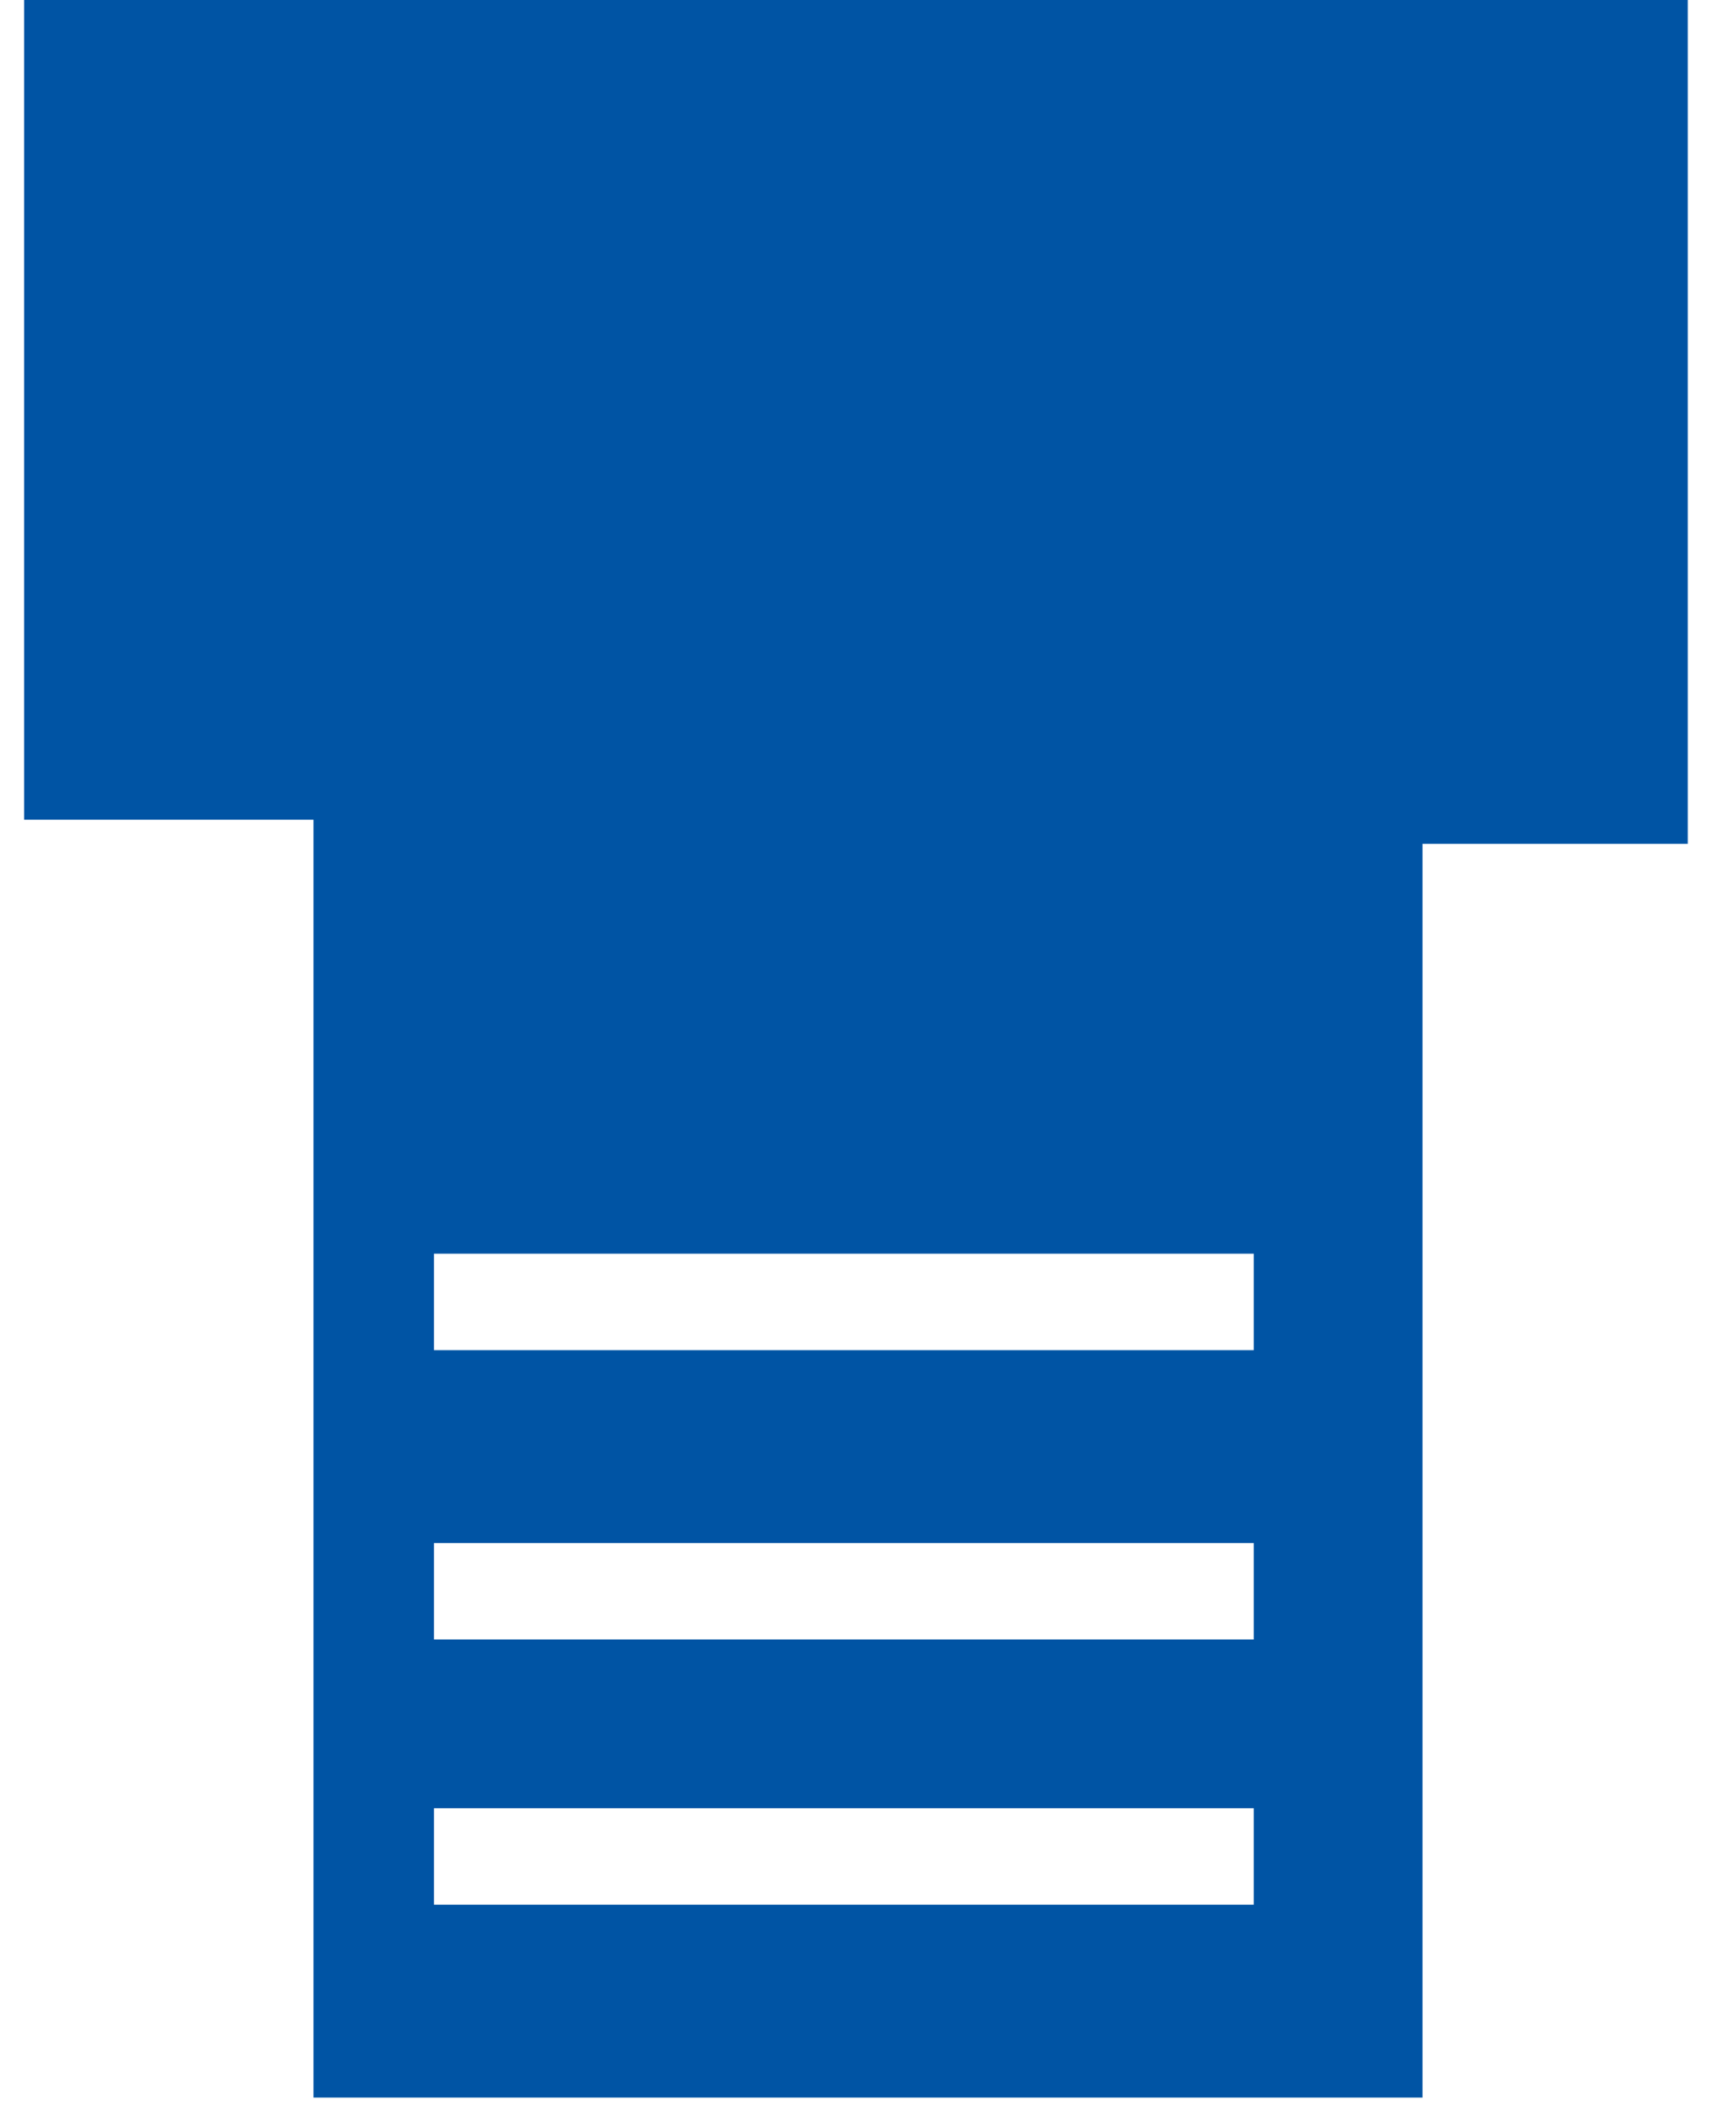 <svg xmlns="http://www.w3.org/2000/svg" viewBox="0 0 7.2 8.8" xmlns:v="https://vecta.io/nano"><path d="M1.8 7.5h3.4v.4H1.8v-.4zm0-1.1h3.4v.4H1.8v-.4zm0-1.2h3.4v.4H1.8v-.4zM.1 0v3.4h1.2v5.3h4.6V3.5H7V0H.1z" fill="#0054a4"/></svg>